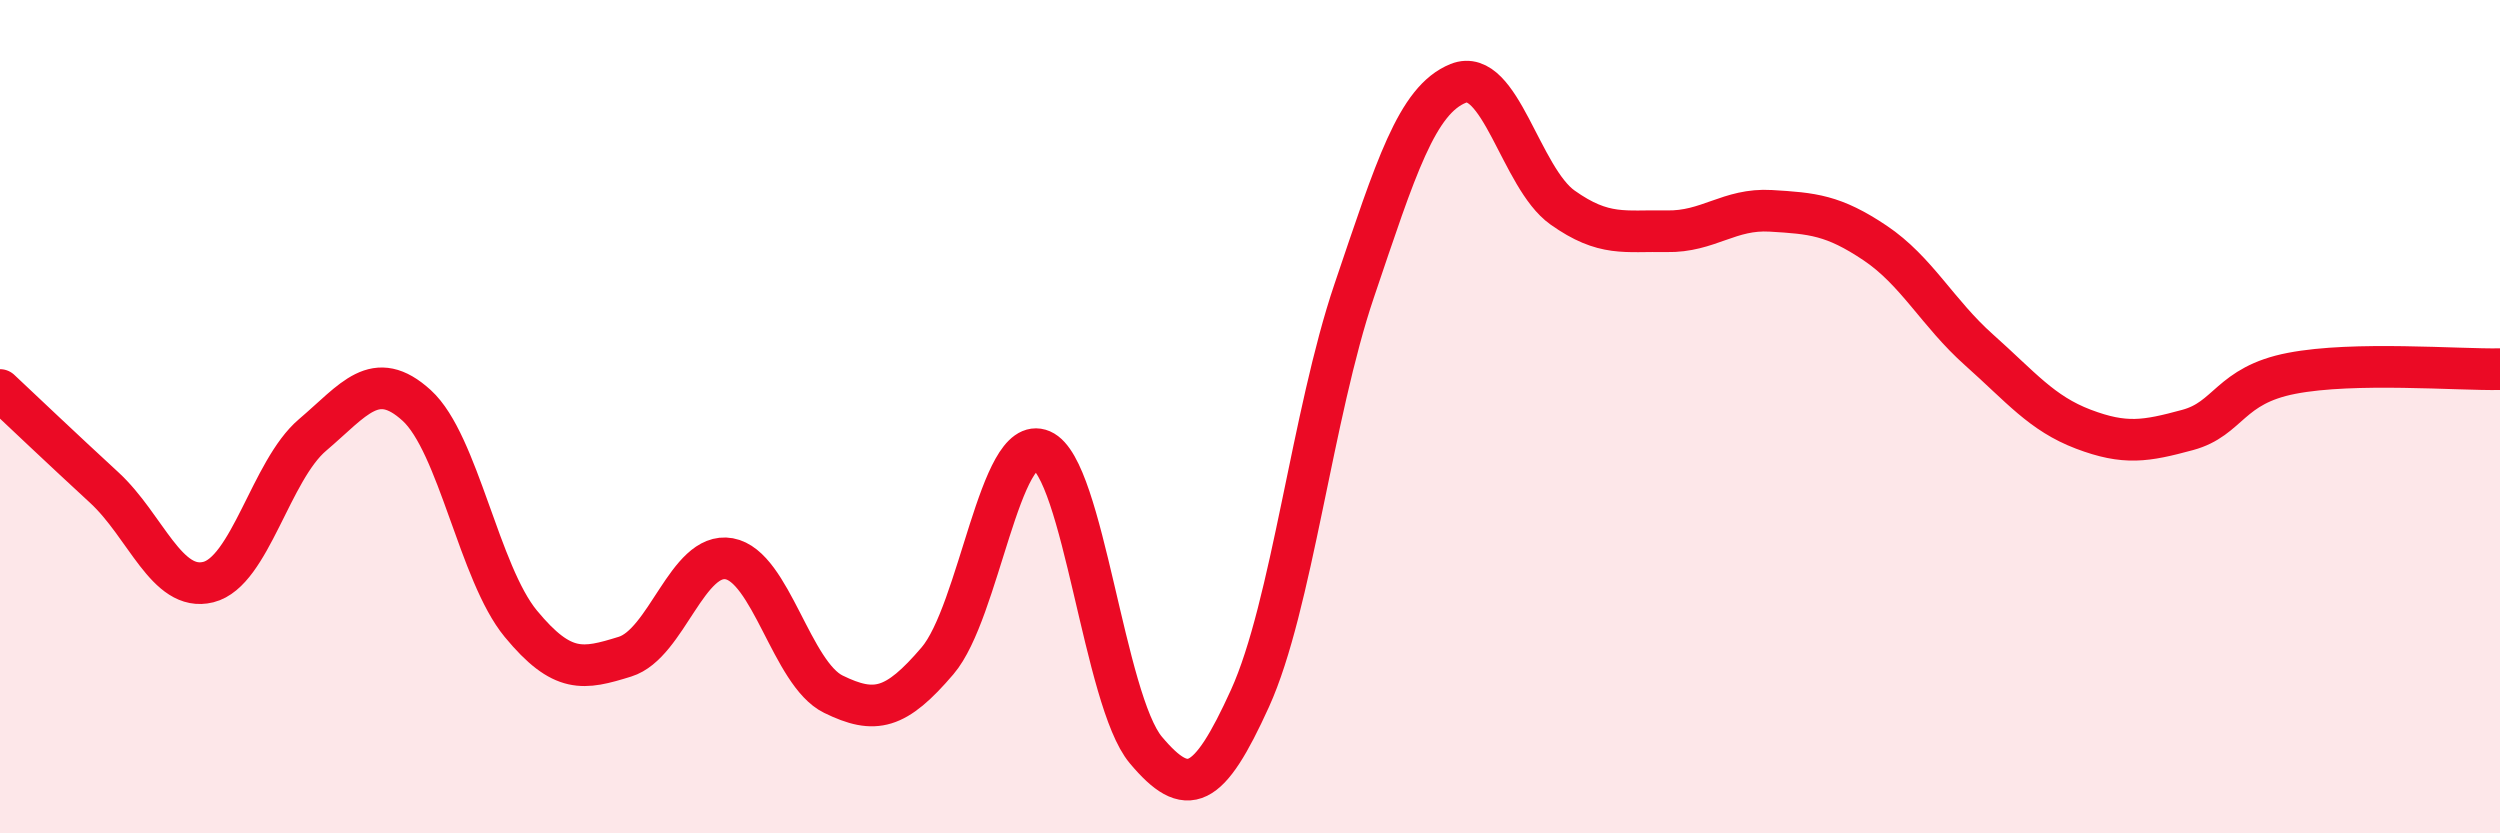 
    <svg width="60" height="20" viewBox="0 0 60 20" xmlns="http://www.w3.org/2000/svg">
      <path
        d="M 0,9.36 C 0.5,9.83 1.5,10.78 2.5,11.7 C 3.5,12.62 4,14.22 5,13.97 C 6,13.72 6.5,11.29 7.5,10.44 C 8.5,9.59 9,8.82 10,9.73 C 11,10.64 11.5,13.76 12.5,14.97 C 13.5,16.18 14,16.07 15,15.76 C 16,15.45 16.5,13.23 17.5,13.41 C 18.5,13.59 19,16.17 20,16.66 C 21,17.15 21.5,17.03 22.5,15.86 C 23.5,14.69 24,10.38 25,10.81 C 26,11.24 26.5,16.81 27.5,18 C 28.5,19.19 29,18.96 30,16.76 C 31,14.56 31.5,9.93 32.5,6.98 C 33.5,4.03 34,2.4 35,2 C 36,1.6 36.5,4.27 37.5,4.98 C 38.5,5.69 39,5.53 40,5.55 C 41,5.57 41.5,5 42.5,5.06 C 43.5,5.12 44,5.16 45,5.83 C 46,6.5 46.5,7.51 47.5,8.4 C 48.5,9.29 49,9.92 50,10.3 C 51,10.68 51.5,10.59 52.5,10.32 C 53.5,10.05 53.5,9.25 55,8.96 C 56.5,8.67 59,8.88 60,8.86L60 20L0 20Z"
        fill="#EB0A25"
        opacity="0.1"
        stroke-linecap="round"
        stroke-linejoin="round"
      />
      <path
        d="M 0,9.36 C 0.5,9.83 1.5,10.78 2.5,11.7 C 3.5,12.62 4,14.22 5,13.97 C 6,13.72 6.5,11.29 7.5,10.44 C 8.5,9.59 9,8.82 10,9.73 C 11,10.64 11.5,13.76 12.5,14.97 C 13.5,16.18 14,16.07 15,15.76 C 16,15.45 16.5,13.23 17.5,13.41 C 18.5,13.59 19,16.17 20,16.66 C 21,17.15 21.5,17.03 22.5,15.86 C 23.5,14.69 24,10.38 25,10.81 C 26,11.24 26.5,16.81 27.5,18 C 28.5,19.19 29,18.96 30,16.76 C 31,14.56 31.5,9.93 32.5,6.98 C 33.5,4.03 34,2.4 35,2 C 36,1.6 36.5,4.27 37.5,4.98 C 38.5,5.69 39,5.53 40,5.55 C 41,5.57 41.5,5 42.5,5.06 C 43.5,5.12 44,5.16 45,5.83 C 46,6.5 46.5,7.51 47.5,8.4 C 48.5,9.29 49,9.92 50,10.3 C 51,10.68 51.5,10.59 52.5,10.32 C 53.5,10.05 53.5,9.25 55,8.96 C 56.5,8.67 59,8.88 60,8.86"
        stroke="#EB0A25"
        stroke-width="1"
        fill="none"
        stroke-linecap="round"
        stroke-linejoin="round"
      />
    </svg>
  
